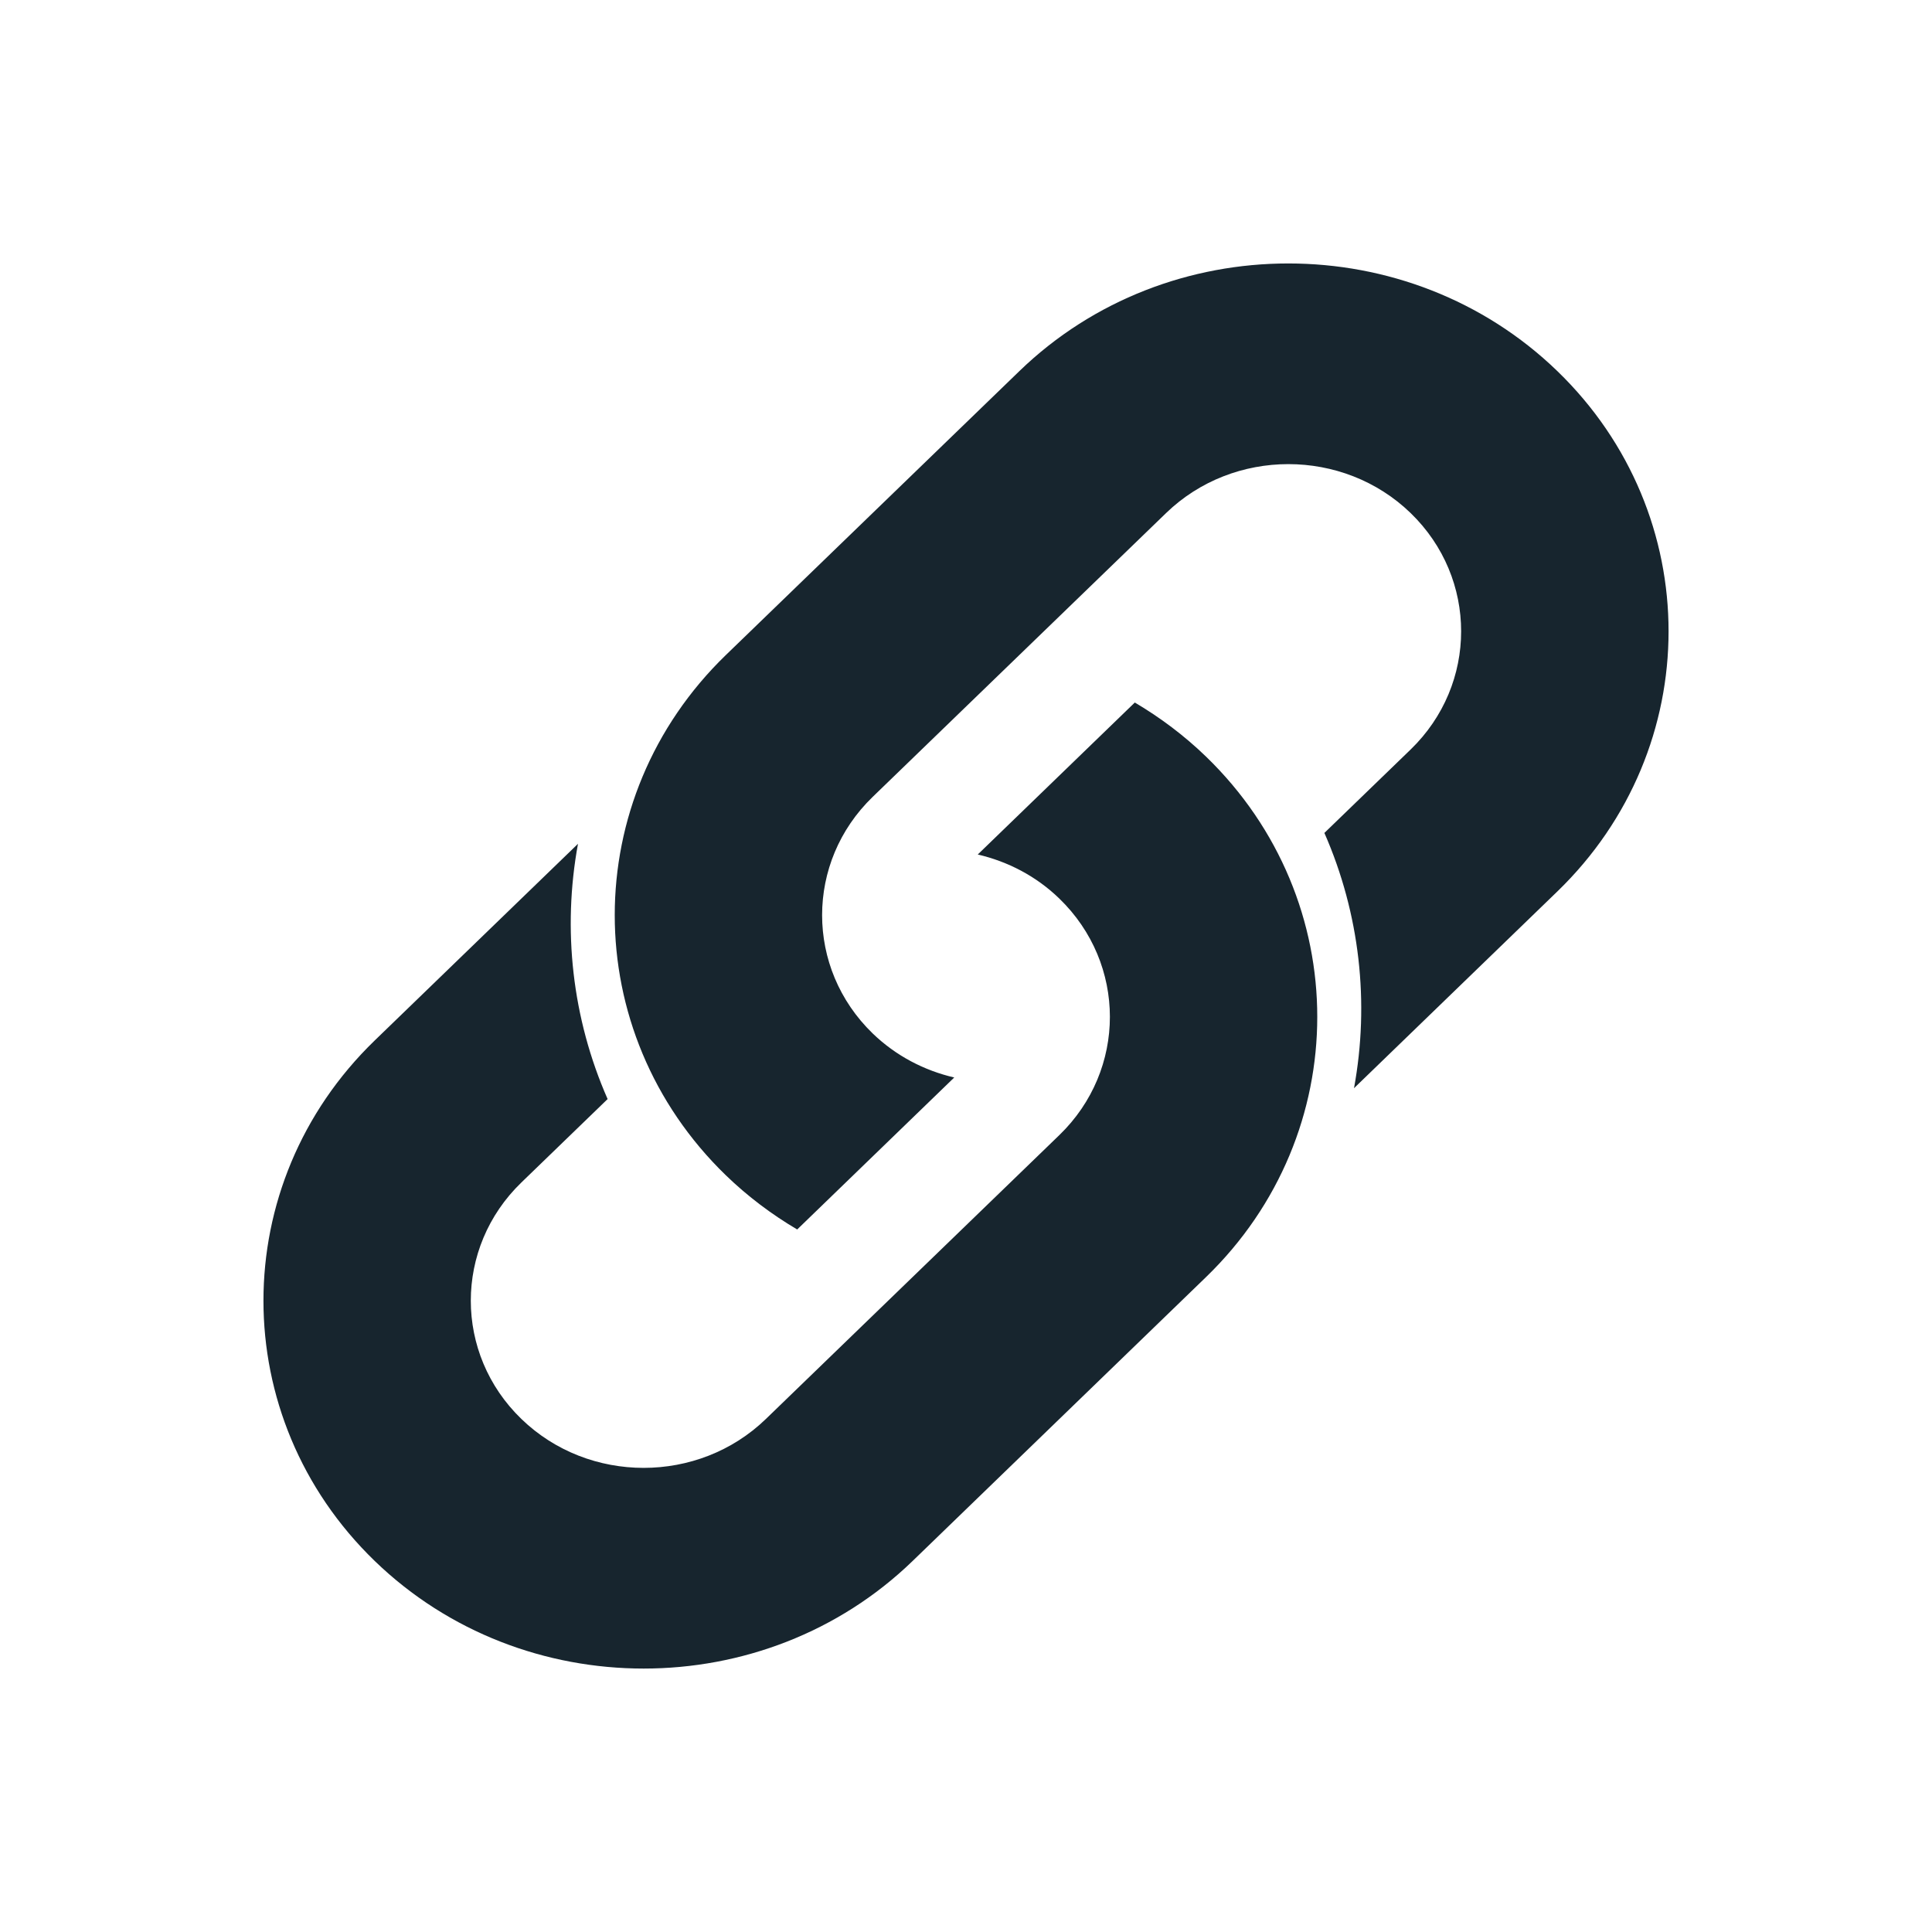 <?xml version="1.0" encoding="UTF-8"?>
<svg width="24px" height="24px" viewBox="0 0 24 24" version="1.1" xmlns="http://www.w3.org/2000/svg" xmlns:xlink="http://www.w3.org/1999/xlink">
    <title>72F7D405-7806-4025-9409-2AF2FB2D53FD</title>
    <g id="Page-1" stroke="none" stroke-width="1" fill="none" fill-rule="evenodd">
        <g id="Article-Example-page---Desktop" transform="translate(-1181, -380)" fill="#17252E">
            <g id="share-icons" transform="translate(1181, 284)">
                <g id="copy-link" transform="translate(0, 96)">
                    <path d="M14.097,8.727 C14.412,8.913 14.71,9.136 14.982,9.399 C16.824,11.182 16.824,14.082 14.982,15.864 L14.982,15.864 L11.337,19.391 C9.495,21.173 6.497,21.173 4.655,19.391 C2.812,17.608 2.812,14.708 4.655,12.925 L4.655,12.925 L7.18,10.482 C6.985,11.543 7.106,12.648 7.548,13.653 L7.548,13.653 L6.477,14.689 C5.639,15.499 5.639,16.817 6.477,17.627 C7.314,18.437 8.677,18.437 9.514,17.627 L9.514,17.627 L13.159,14.101 C13.997,13.291 13.997,11.973 13.159,11.162 C12.87,10.882 12.517,10.701 12.146,10.615 L12.146,10.615 Z M12.663,4.61 C14.506,2.827 17.503,2.827 19.346,4.61 C21.188,6.392 21.188,9.292 19.346,11.074 L19.346,11.074 L16.82,13.518 C17.015,12.457 16.893,11.352 16.452,10.347 L16.452,10.347 L17.523,9.311 C18.36,8.501 18.36,7.183 17.523,6.373 C16.686,5.563 15.323,5.563 14.486,6.373 L14.486,6.373 L10.841,9.899 C10.003,10.709 10.003,12.027 10.841,12.838 C11.13,13.117 11.483,13.299 11.854,13.385 L11.854,13.385 L9.903,15.273 C9.588,15.087 9.29,14.864 9.018,14.601 C7.176,12.818 7.176,9.918 9.018,8.136 L9.018,8.136 Z" id="Combined-Shape"></path>
                </g>
            </g>
        </g>
    </g>
</svg>